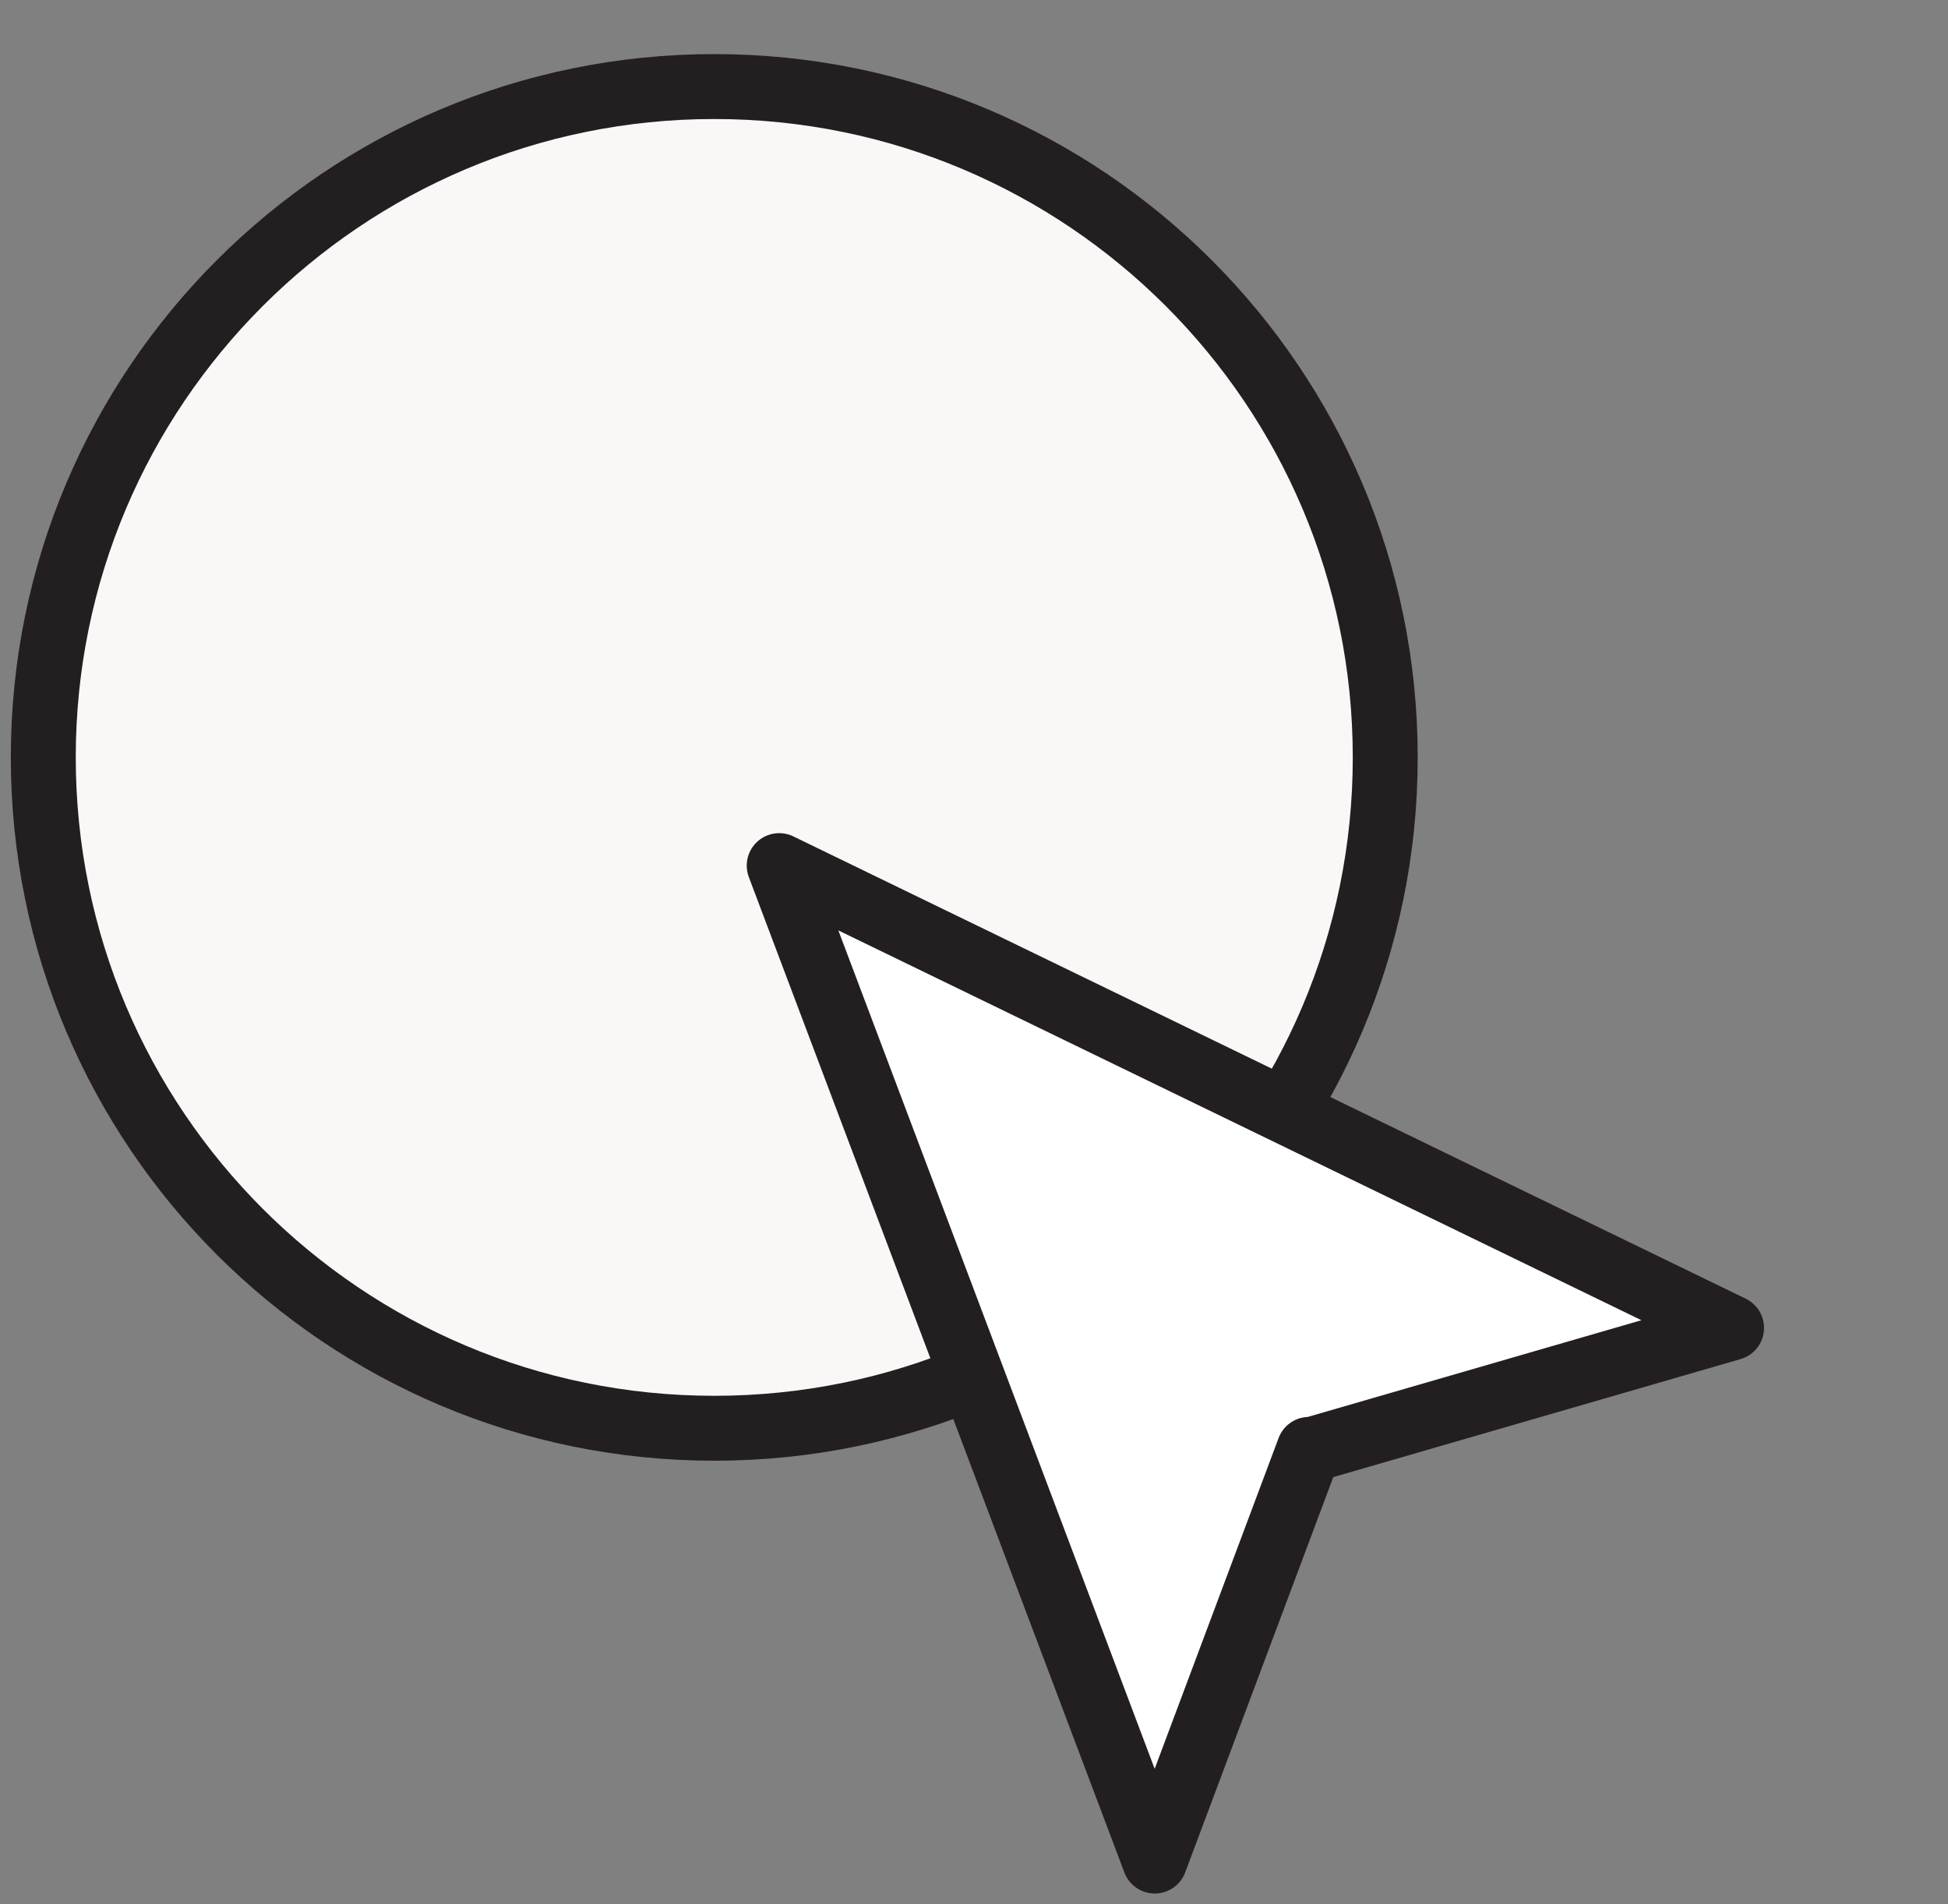 <svg width="45" height="44" fill="#fff" xmlns="http://www.w3.org/2000/svg"><rect width="100%" height="100%" fill="#808080" stroke="none"/><g clip-path="url(#clip0)"><path d="M16.5 33C25.06 33 32 26.06 32 17.5 32 8.94 25.06 2 16.5 2 7.94 2 1 8.94 1 17.5 1 26.06 7.94 33 16.5 33z" fill="#F9F8F7" stroke="#231F20" stroke-width="1.5" stroke-miterlimit="10"/><path d="M30.317 33.488L40 30.681 18 20l8.676 23 3.563-9.512" fill="#F9F8F7"/><path d="M30.317 33.488L40 30.681 18 20l8.676 23 3.563-9.512" stroke="#231F20" stroke-width="1.5" stroke-miterlimit="10" stroke-linecap="round" stroke-linejoin="round"/></g><defs><clipPath id="clip0"><path fill="#fff" d="M0 0h44.407v44H0z"/></clipPath></defs></svg>